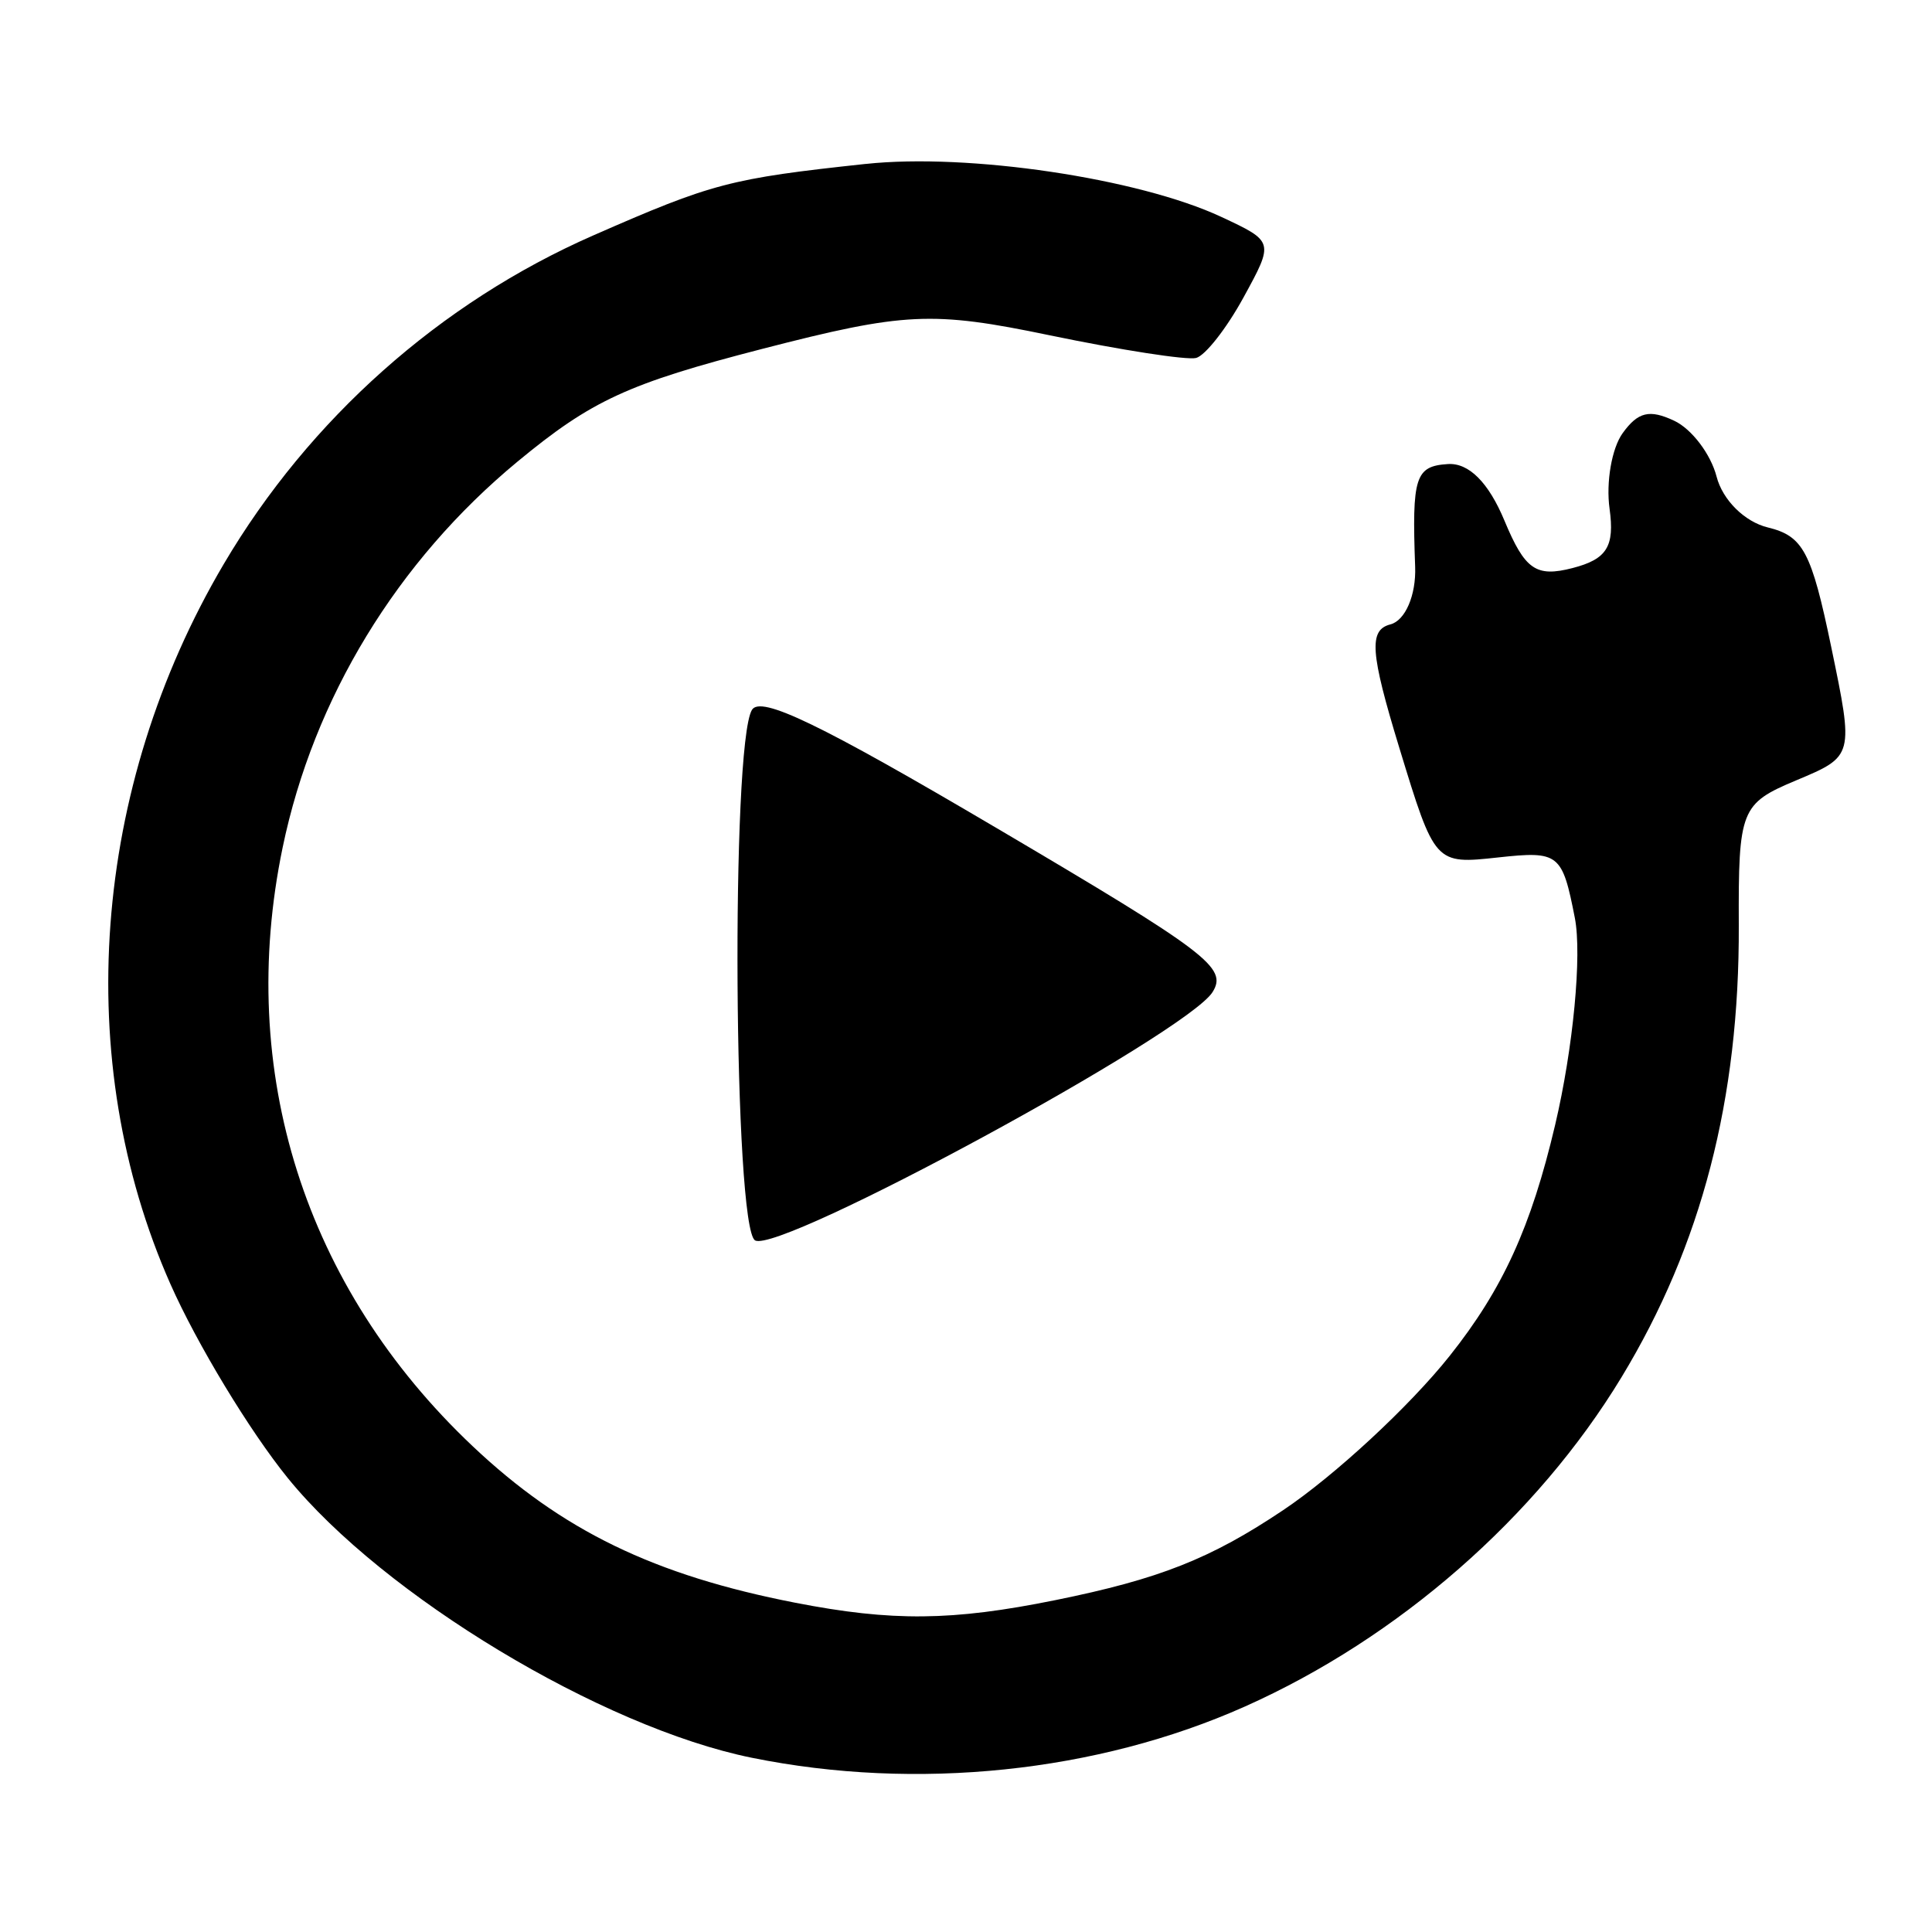 <?xml version="1.0" encoding="UTF-8" standalone="no"?>
<!-- Created with Inkscape (http://www.inkscape.org/) -->

<svg
   xmlns:dc="http://purl.org/dc/elements/1.1/"
   xmlns:cc="http://creativecommons.org/ns#"
   xmlns:rdf="http://www.w3.org/1999/02/22-rdf-syntax-ns#"
   xmlns:svg="http://www.w3.org/2000/svg"
   xmlns="http://www.w3.org/2000/svg"
   xmlns:sodipodi="http://sodipodi.sourceforge.net/DTD/sodipodi-0.dtd"
   xmlns:inkscape="http://www.inkscape.org/namespaces/inkscape"
   width="90"
   height="90"
   id="svg3075"
   version="1.1"
   inkscape:version="0.48.5 r10040"
   sodipodi:docname="plug-and-play.svg">
  <defs
     id="defs3077" />
  <sodipodi:namedview
     id="base"
     pagecolor="#ffffff"
     bordercolor="#666666"
     borderopacity="1.0"
     inkscape:pageopacity="0.0"
     inkscape:pageshadow="2"
     inkscape:zoom="1.43"
     inkscape:cx="48.166854"
     inkscape:cy="186.01128"
     inkscape:document-units="px"
     inkscape:current-layer="layer1"
     showgrid="false"
     fit-margin-top="5"
     fit-margin-bottom="5"
     fit-margin-left="5"
     fit-margin-right="5"
     inkscape:window-width="1920"
     inkscape:window-height="1138"
     inkscape:window-x="-8"
     inkscape:window-y="-8"
     inkscape:window-maximized="1" />
  <g
     inkscape:label="Layer 1"
     inkscape:groupmode="layer"
     id="layer1"
     transform="translate(-326.833,-383.507)">
    <g
       transform="matrix(0.84,0,0,0.84,170.426,91.372)"
       id="g3058">
      <path
         sodipodi:nodetypes="scccs"
         inkscape:connector-curvature="0"
         id="path3009-1"
         d="m 241.45,393.691 c 11.745,6.926 12.837,7.754 11.995,9.105 -1.42,2.278 -24.041,14.556 -25.373,13.771 -1.185,-0.699 -1.344,-27.42 -0.175,-29.416 0.477,-0.815 3.788,0.783 13.553,6.541 z"
         style="fill:#000000" />
      <path
         sodipodi:nodetypes="cscsssssssssssssssscsssscscssssscsssscc"
         inkscape:connector-curvature="0"
         id="path3009-7"
         d="m 234.206,356.872 c 5.682,-0.612 15.136,0.795 19.715,2.933 2.936,1.371 2.936,1.371 1.234,4.479 -0.936,1.71 -2.117,3.216 -2.624,3.347 -0.507,0.131 -4.165,-0.436 -8.127,-1.259 -6.514,-1.354 -8.041,-1.281 -15.939,0.757 -7.435,1.919 -9.454,2.849 -13.565,6.249 -6.68,5.524 -11.307,13.122 -13.025,21.392 -2.583,12.431 1.216,24.408 10.537,33.212 4.951,4.677 10.056,7.154 17.892,8.681 5.374,1.047 8.7,1.014 14.421,-0.145 5.761,-1.167 8.608,-2.292 12.641,-4.995 2.863,-1.919 7.015,-5.767 9.229,-8.552 2.943,-3.703 4.514,-7.144 5.847,-12.806 1.003,-4.258 1.494,-9.424 1.093,-11.48 -0.698,-3.575 -0.883,-3.721 -4.246,-3.355 -3.516,0.382 -3.516,0.382 -5.489,-6.08 -1.612,-5.279 -1.703,-6.532 -0.495,-6.843 0.826,-0.213 1.432,-1.624 1.374,-3.195 -0.184,-4.989 0.005,-5.582 1.816,-5.697 1.162,-0.074 2.253,1.018 3.137,3.139 1.135,2.724 1.75,3.151 3.777,2.628 1.905,-0.492 2.342,-1.194 2.051,-3.294 -0.203,-1.468 0.124,-3.352 0.727,-4.187 0.852,-1.18 1.488,-1.333 2.86,-0.687 0.97,0.457 2.027,1.851 2.349,3.099 0.334,1.294 1.554,2.504 2.84,2.817 1.961,0.477 2.419,1.34 3.515,6.617 1.26,6.068 1.26,6.068 -1.945,7.411 -3.074,1.289 -3.204,1.619 -3.179,8.05 0.037,9.624 -2.064,17.722 -6.499,25.041 -4.707,7.767 -12.374,14.472 -20.895,18.272 -8.19,3.652 -18.208,4.692 -27.342,2.839 -8.322,-1.688 -20.438,-8.991 -25.727,-15.506 -2.115,-2.605 -5.047,-7.451 -6.516,-10.769 -5.485,-12.389 -4.364,-27.504 2.961,-39.927 4.743,-8.042 12.001,-14.498 20.488,-18.221 6.616,-2.903 7.582,-3.156 15.112,-3.967 z"
         style="fill:#000000" />
    </g>
  </g>
</svg>

